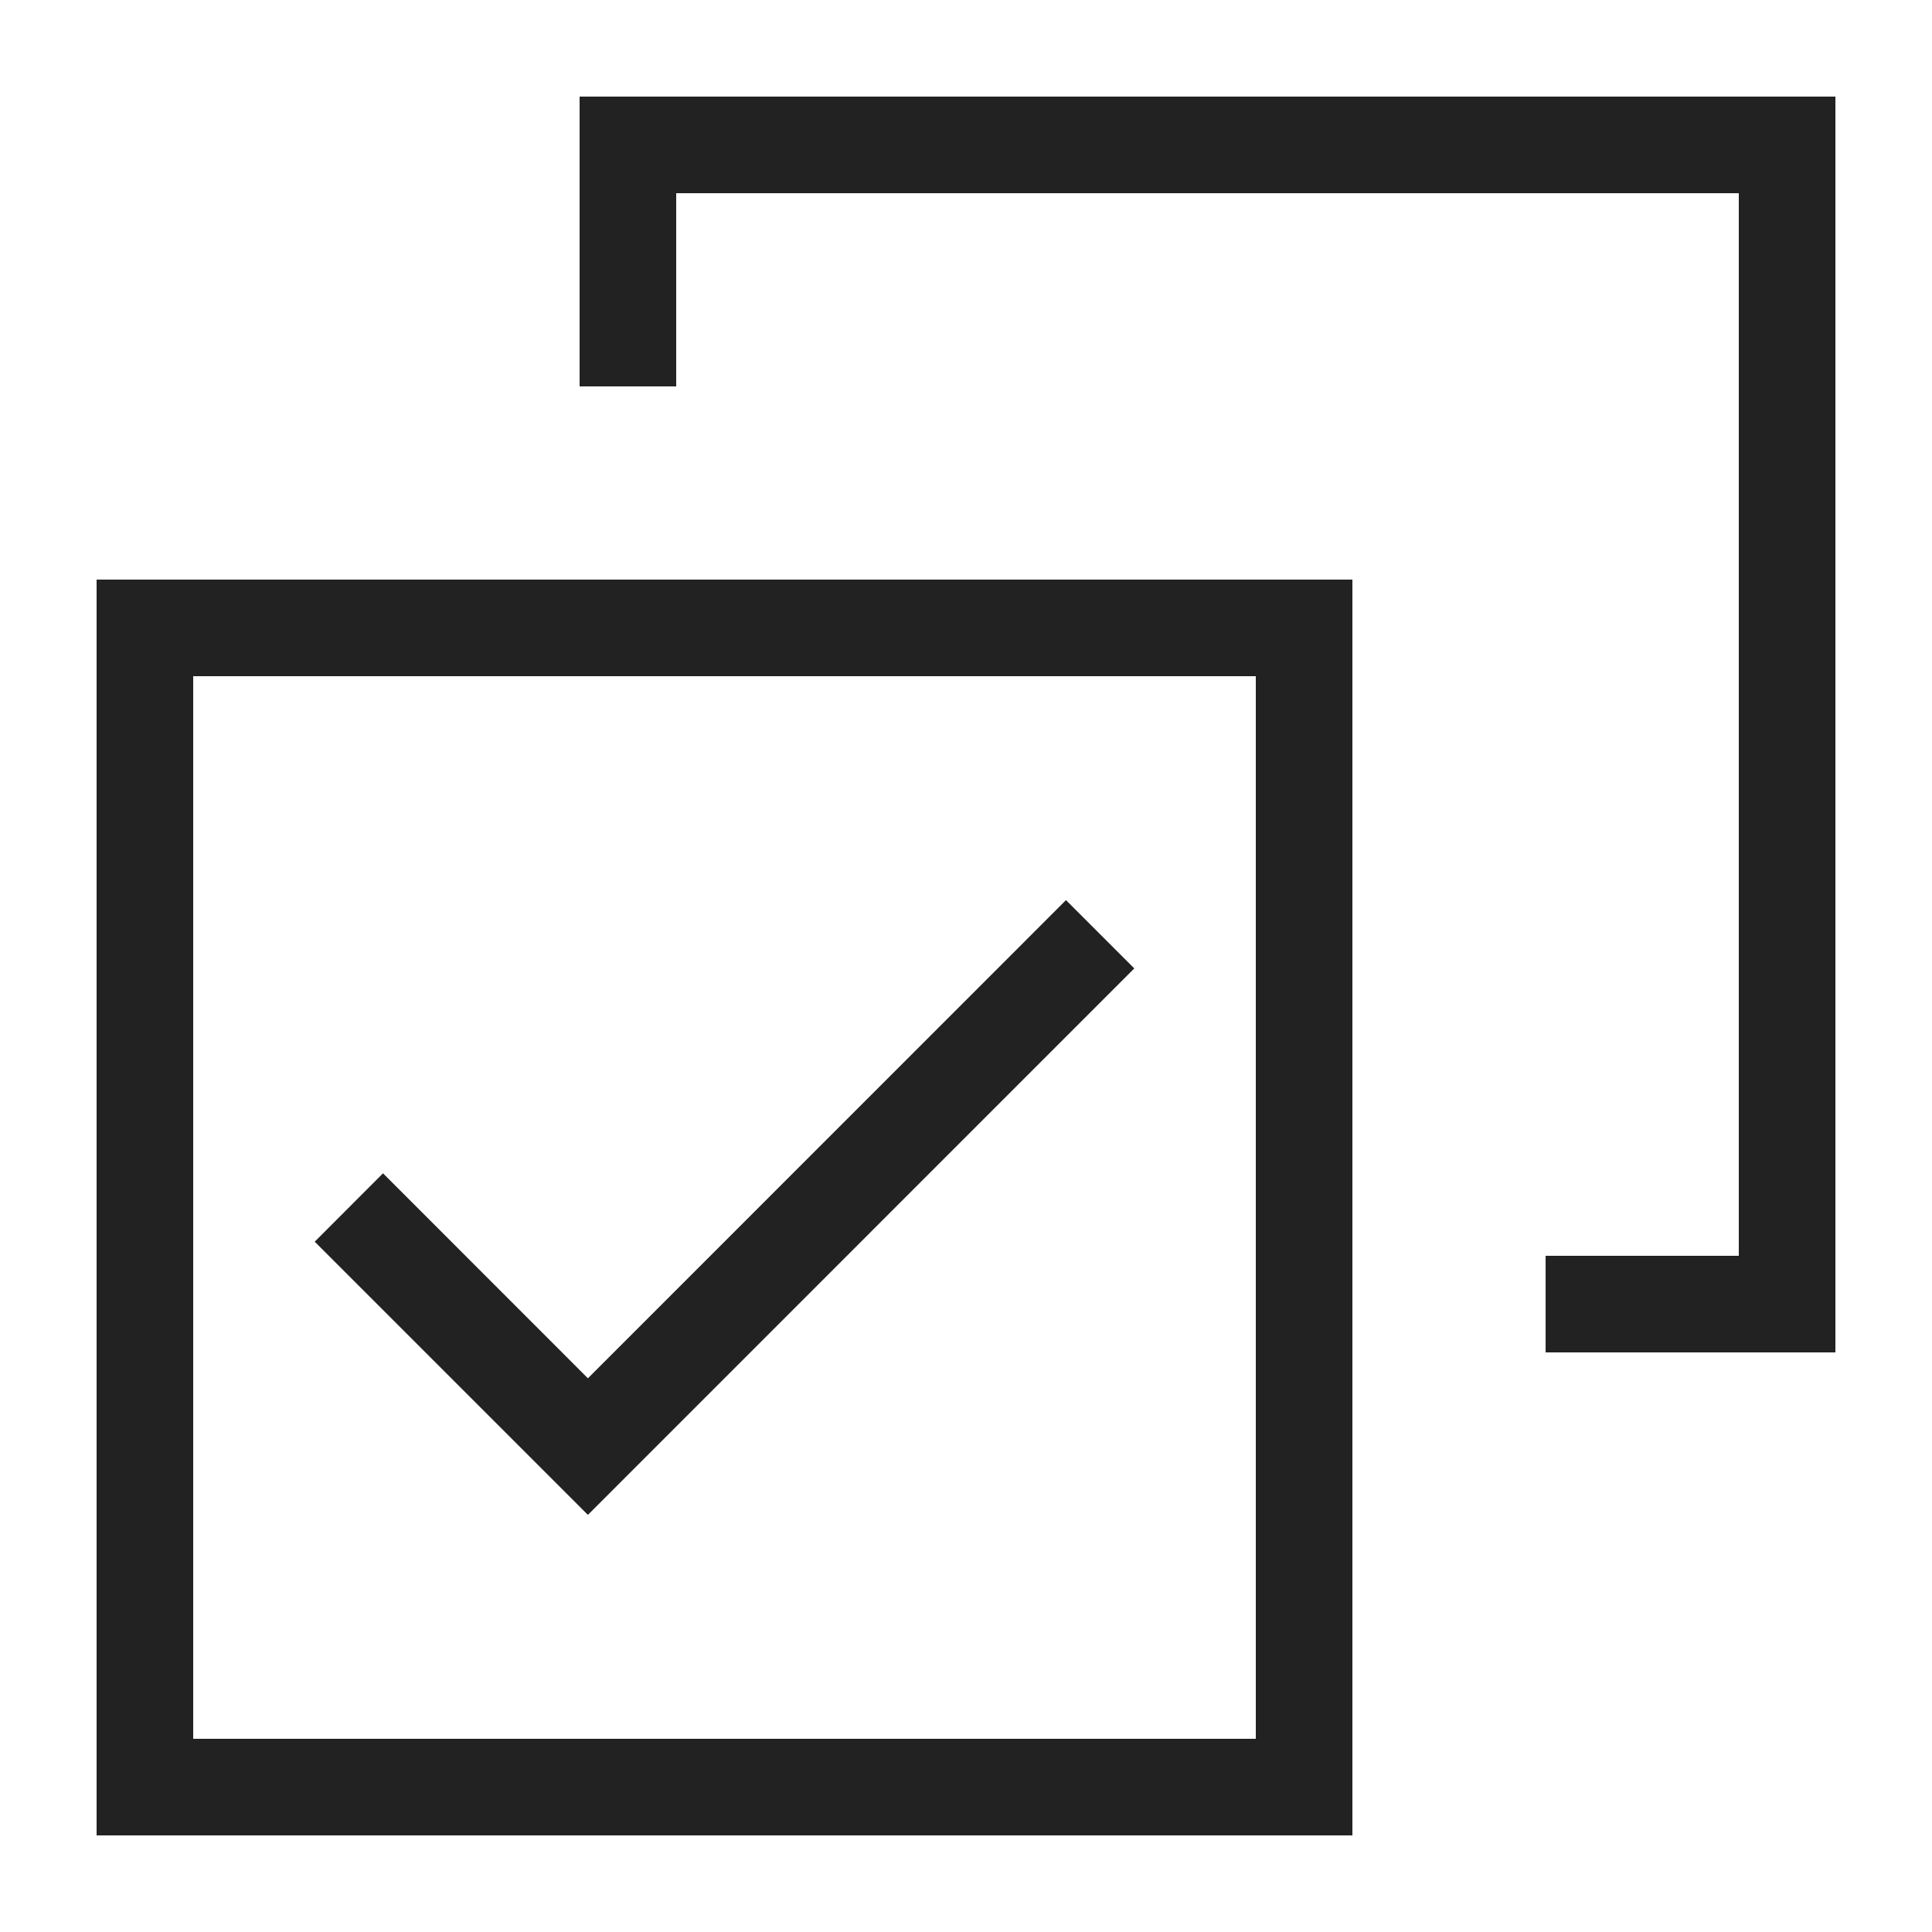 <?xml version="1.0" ?>

<svg width="800px" height="800px" viewBox="0 0 20 20" version="1.1" xmlns="http://www.w3.org/2000/svg">
<g id="layer1">
<path d="M 6 1 L 6 4 L 7 4 L 7 2 L 18 2 L 18 13 L 16 13 L 16 14 L 19 14 L 19 1 L 6 1 z M 1 6 L 1 19 L 14 19 L 14 6 L 1 6 z M 2 7 L 13 7 L 13 18 L 2 18 L 2 7 z M 11.035 9.318 L 6.086 14.268 L 3.965 12.146 L 3.258 12.854 L 6.086 15.682 L 11.742 10.025 L 11.035 9.318 z " style="fill:#222222; fill-opacity:1; stroke:none; stroke-width:0px;"/>
</g>
</svg>